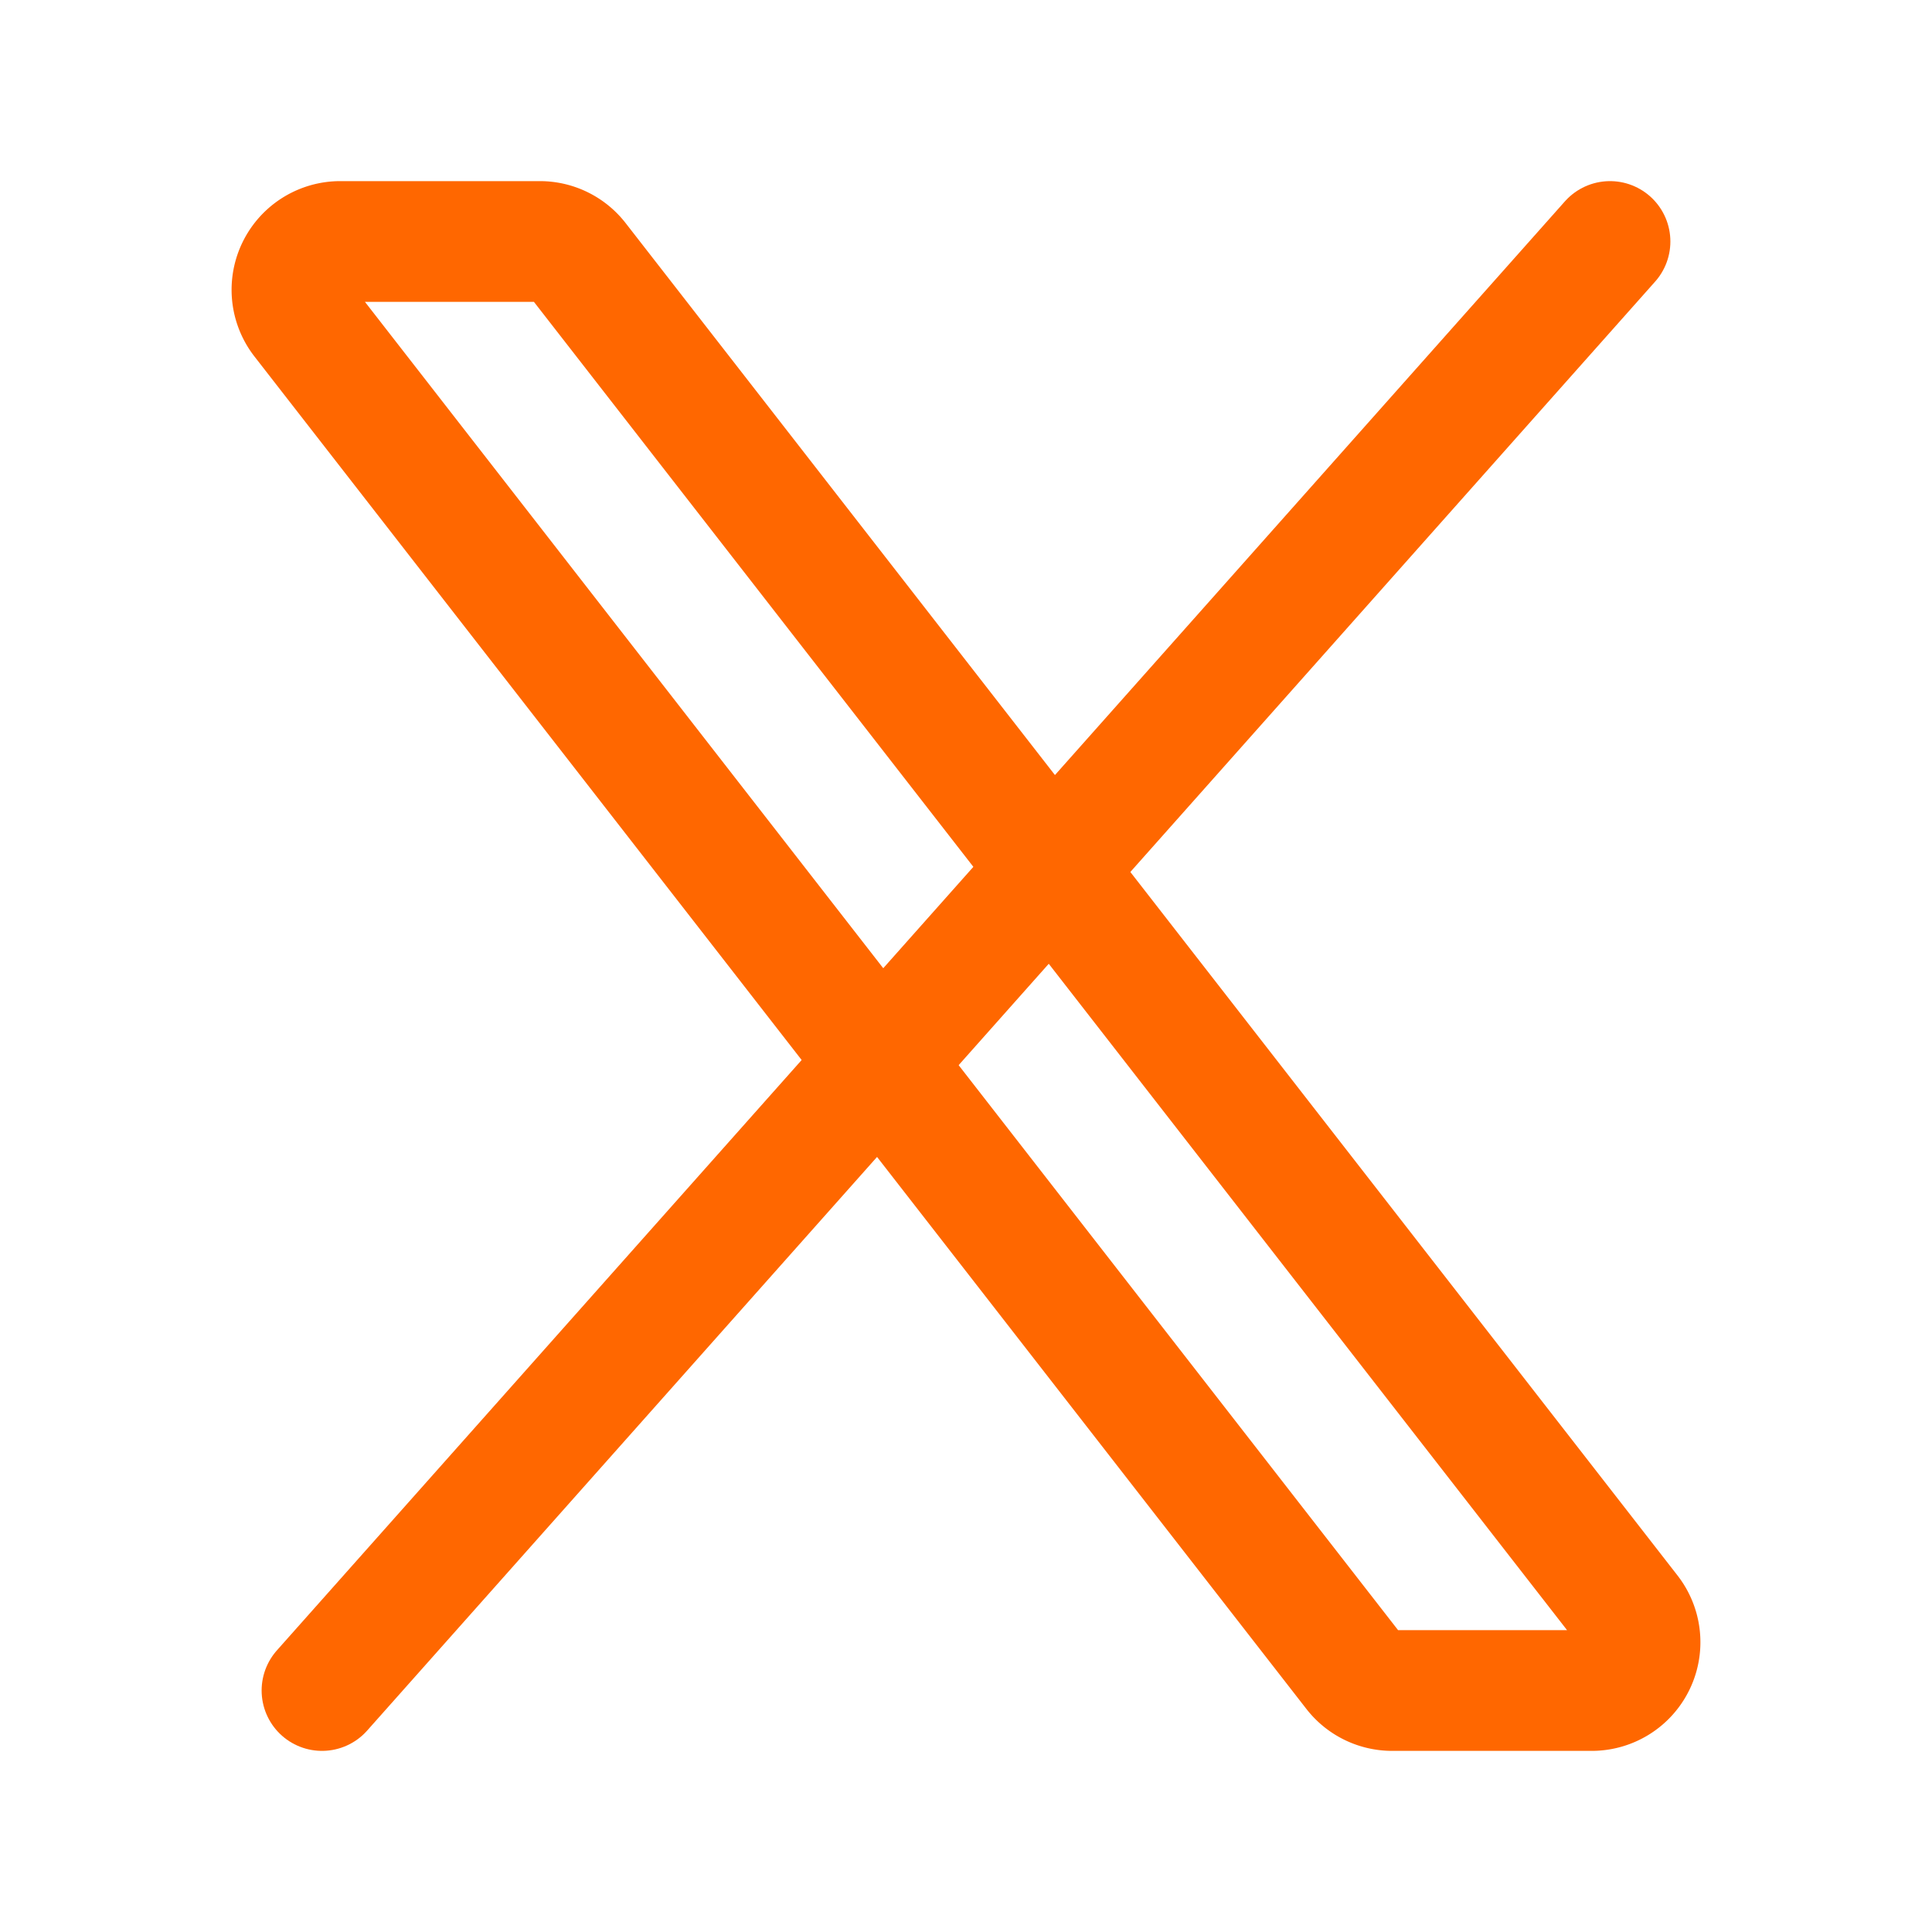 <svg width="24" height="24" viewBox="0 0 24 24" xmlns="http://www.w3.org/2000/svg">
    <g fill="none" stroke="#FF6700" stroke-width="1.5">
        <path d="M16.82 20.768L3.753 3.968A.6.6 0 0 1 4.227 3h2.48a.6.6 0 0 1 .473.232l13.067 16.8a.6.6 0 0 1-.474.968h-2.48a.6.6 0 0 1-.473-.232Z"/>
        <path stroke-linecap="round" d="M20 3L4 21"/>
    </g>
</svg>